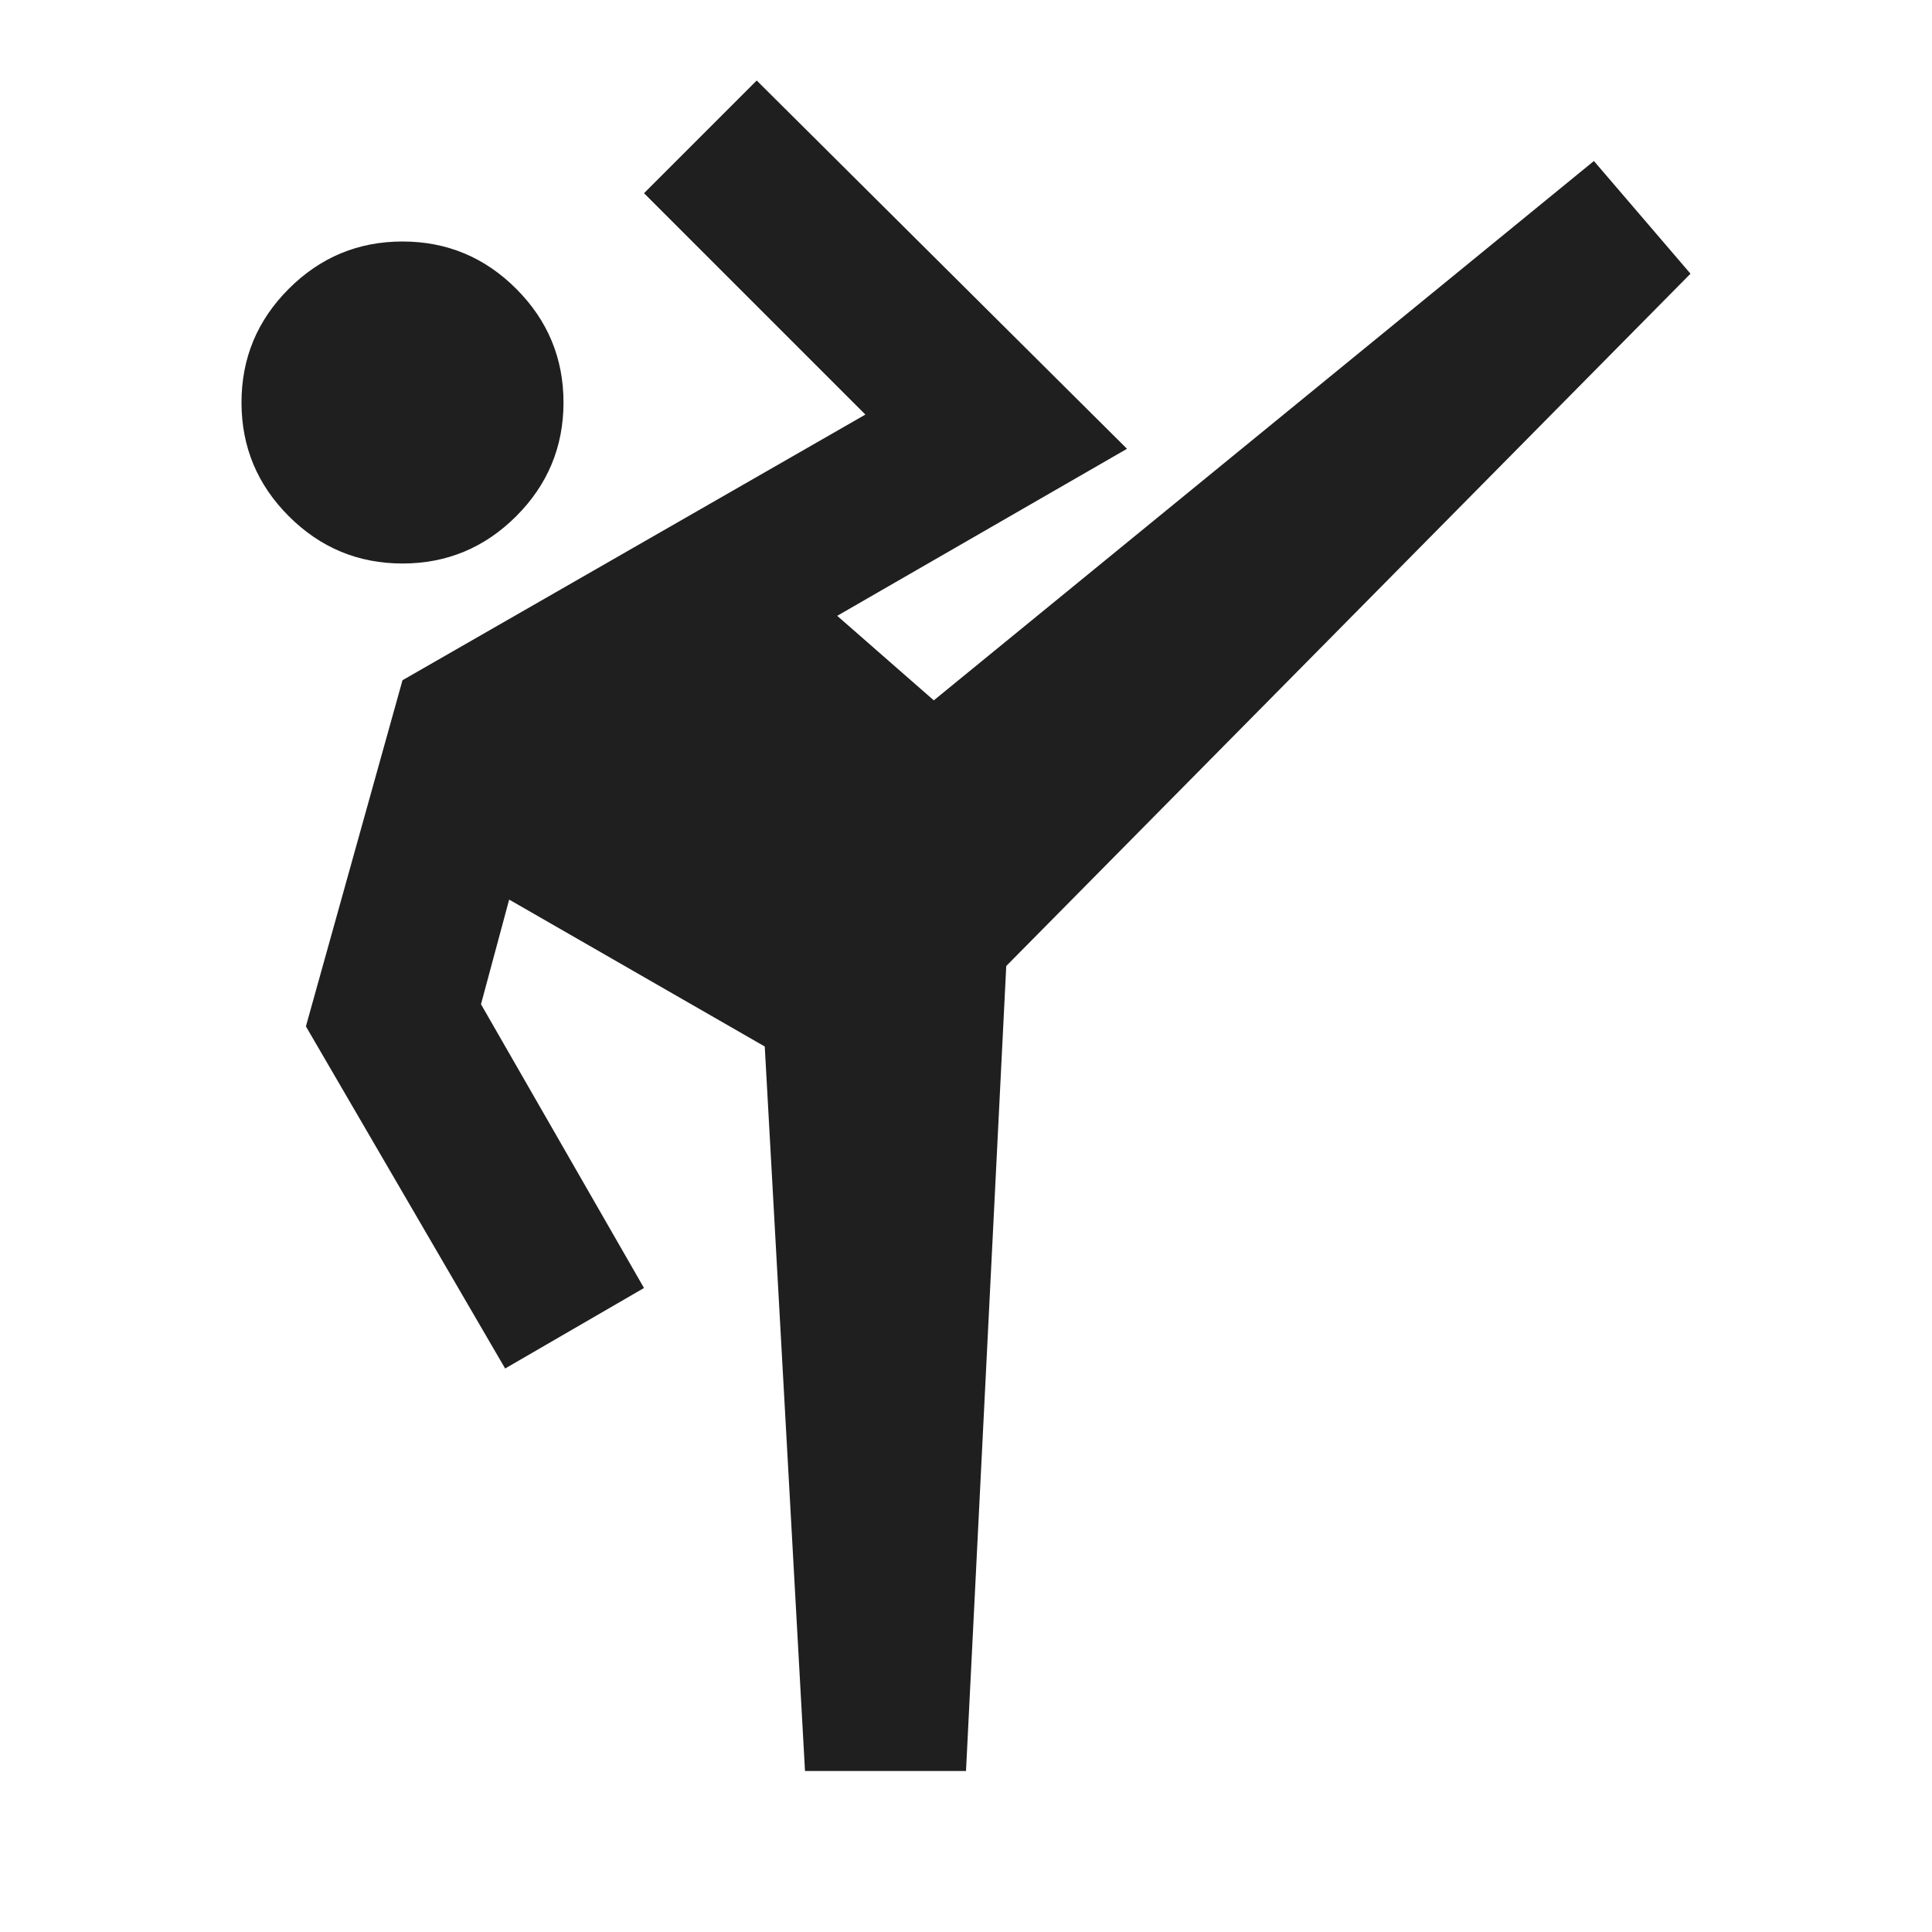 <?xml version="1.0" encoding="UTF-8"?> <svg xmlns="http://www.w3.org/2000/svg" height="24px" viewBox="0 -960 960 960" width="24px" fill="#1f1f1f"><path d="m400-80-20-360-127-73-14 52 81 141-69 40-99-170 48-172 230-132-110-110 56-56 184 183-144 83 48 42 328-268 48 56-340 344-20 400h-80ZM200-680q-33 0-56.5-23.5T120-760q0-33 23.5-56.5T200-840q33 0 56.5 23.5T280-760q0 33-23.5 56.5T200-680Z"></path></svg> 